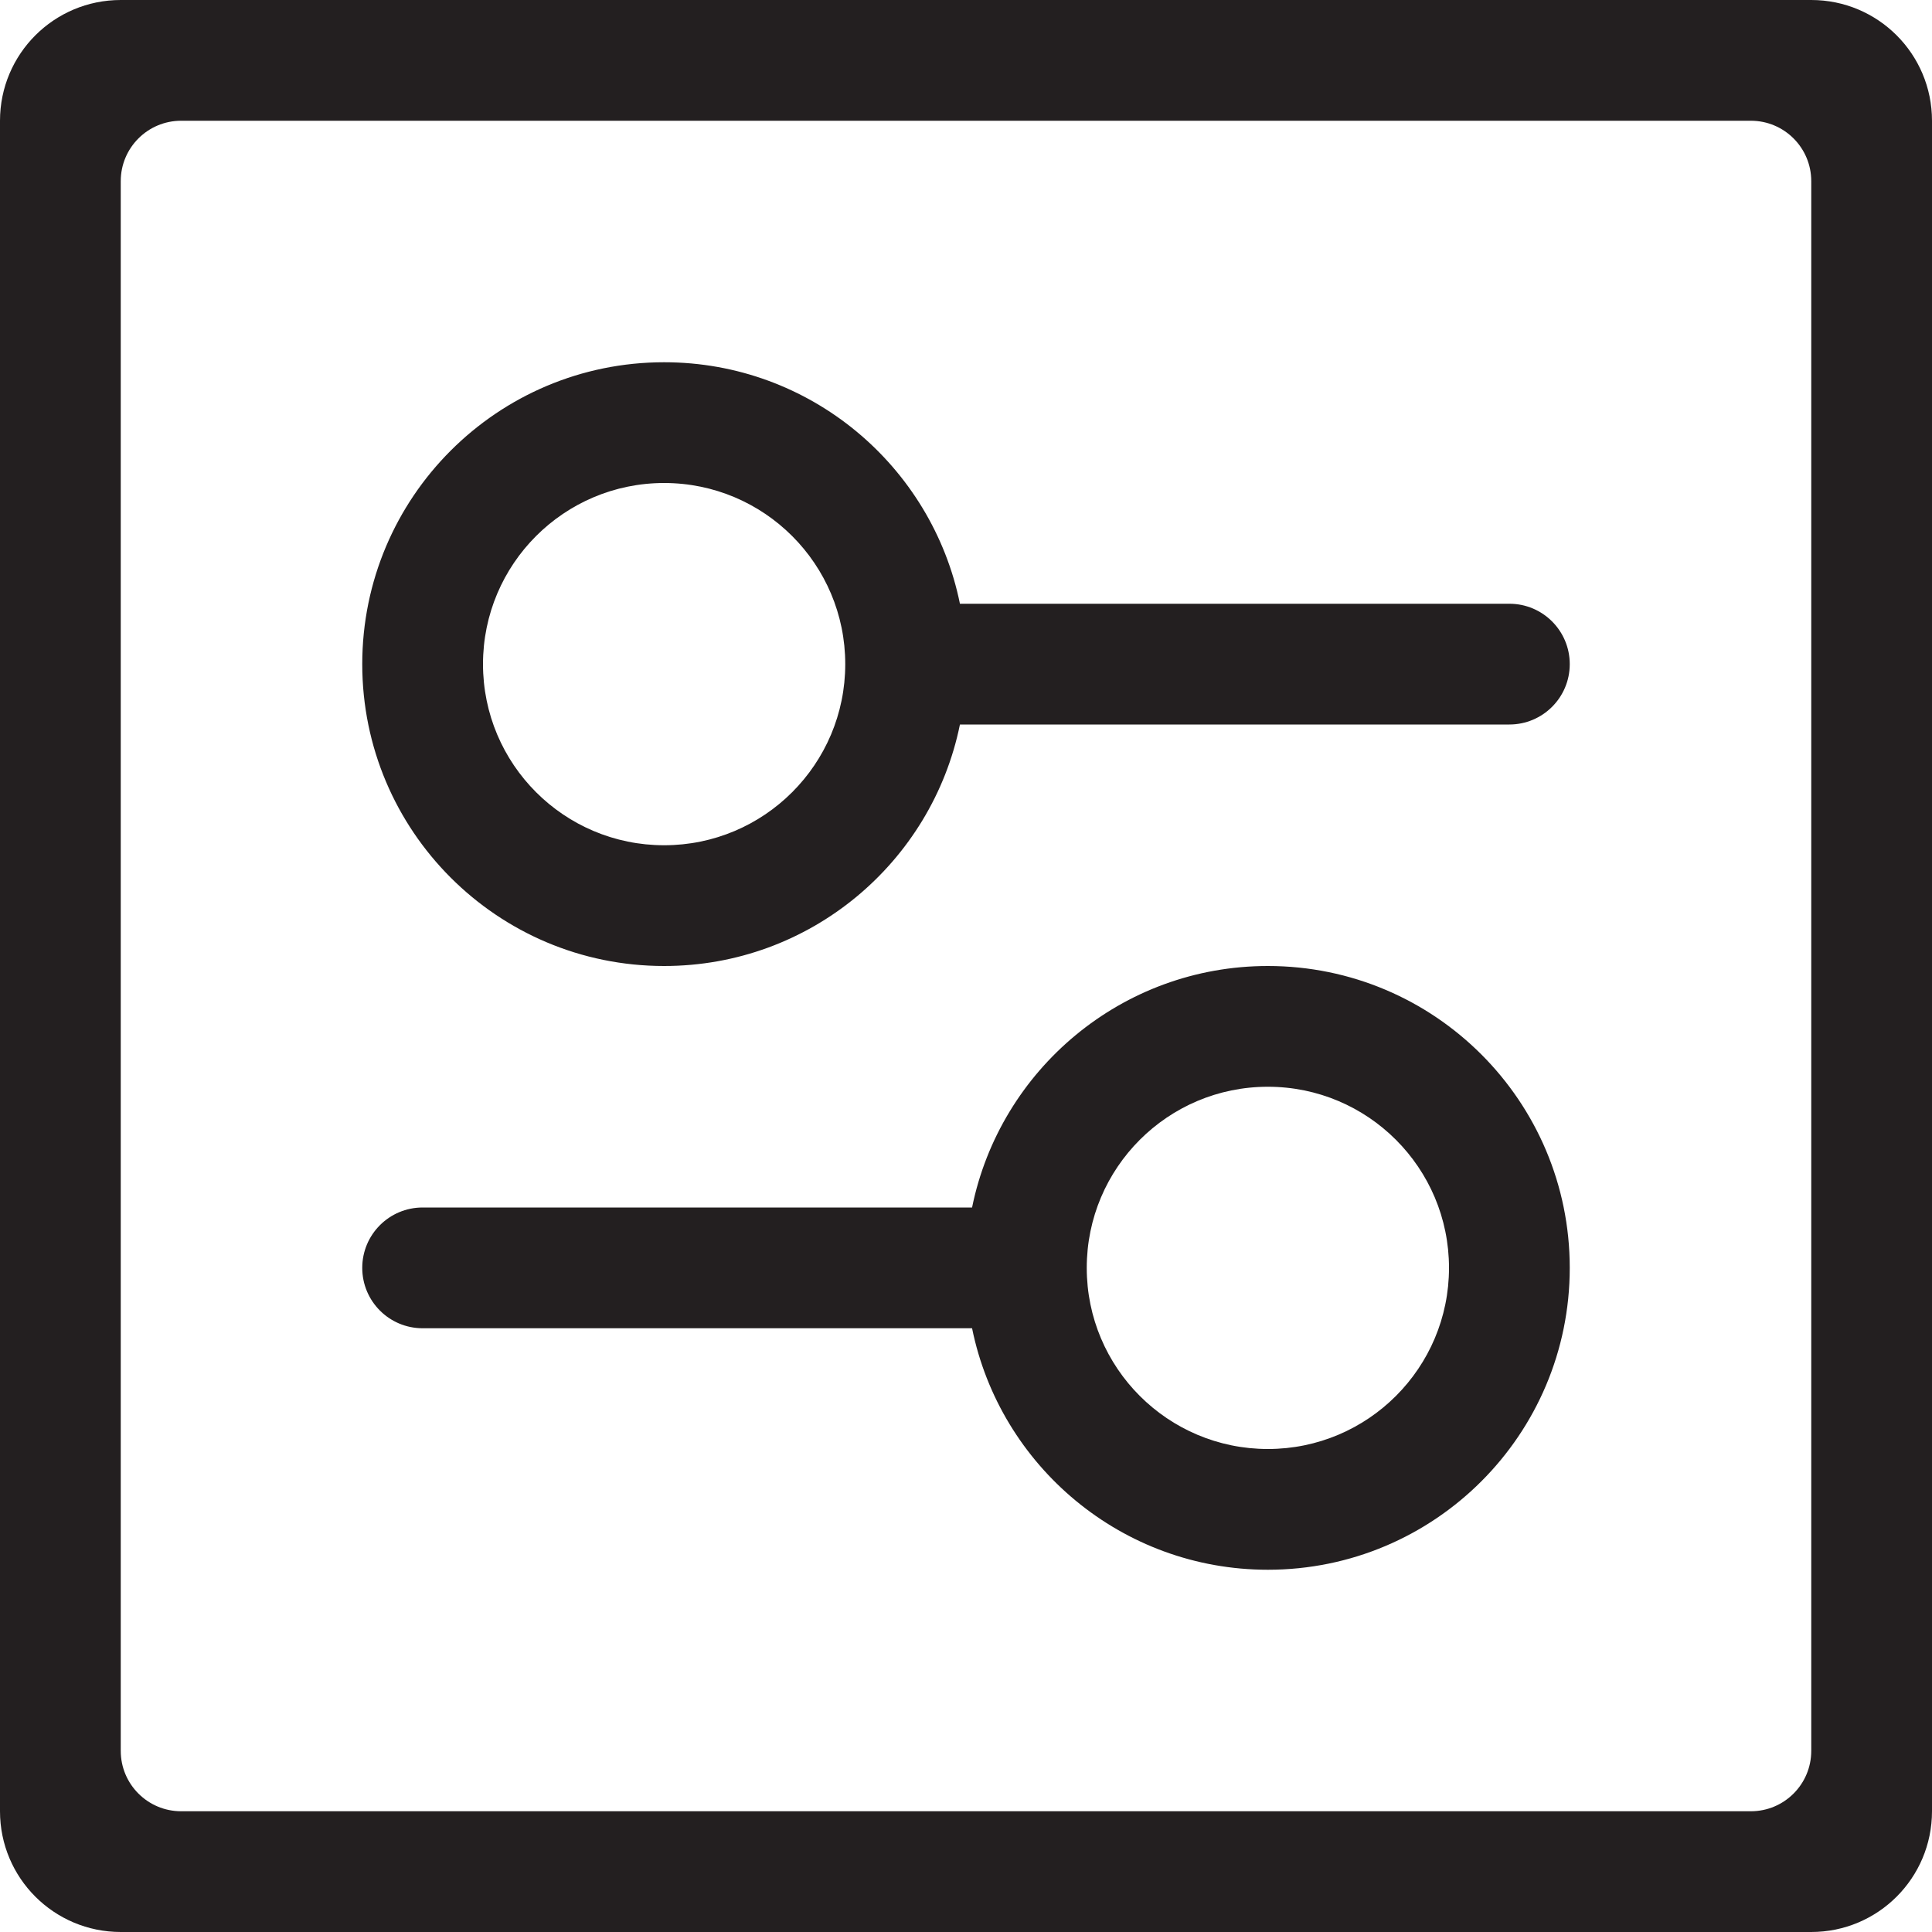 <?xml version="1.0" encoding="utf-8"?>
<!-- Generator: Adobe Illustrator 16.0.0, SVG Export Plug-In . SVG Version: 6.00 Build 0)  -->
<!DOCTYPE svg PUBLIC "-//W3C//DTD SVG 1.0//EN" "http://www.w3.org/TR/2001/REC-SVG-20010904/DTD/svg10.dtd">
<svg version="1.0" id="Layer_1" xmlns="http://www.w3.org/2000/svg" xmlns:xlink="http://www.w3.org/1999/xlink" x="0px" y="0px"
	 width="64px" height="64px" viewBox="0 0 64 64" enable-background="new 0 0 64 64" xml:space="preserve">
<g>
	<path fill="#231F20" d="M60,0H4C1.789,0,0,1.789,0,4v56c0,2.211,1.789,4,4,4h56c2.211,0,4-1.789,4-4V4C64,1.789,62.211,0,60,0z
		 M60,58c0,1.105-0.895,2-2,2H6c-1.105,0-2-0.895-2-2V6c0-1.105,0.895-2,2-2h52c1.105,0,2,0.895,2,2V58z"/>
	<path fill="#231F20" d="M42,32c-4.838,0-8.871,3.436-9.799,8H14c-1.105,0-2,0.895-2,2s0.895,2,2,2h18.201
		c0.928,4.564,4.961,8,9.799,8c5.523,0,10-4.477,10-10S47.523,32,42,32z M42,48c-3.314,0-6-2.688-6-6s2.686-6,6-6s6,2.688,6,6
		S45.314,48,42,48z"/>
	<path fill="#231F20" d="M50,20H31.799c-0.928-4.564-4.961-8-9.799-8c-5.523,0-10,4.477-10,10s4.477,10,10,10
		c4.838,0,8.871-3.436,9.799-8H50c1.105,0,2-0.895,2-2S51.105,20,50,20z M22,28c-3.314,0-6-2.688-6-6s2.686-6,6-6s6,2.688,6,6
		S25.314,28,22,28z"/>
</g>
</svg>
